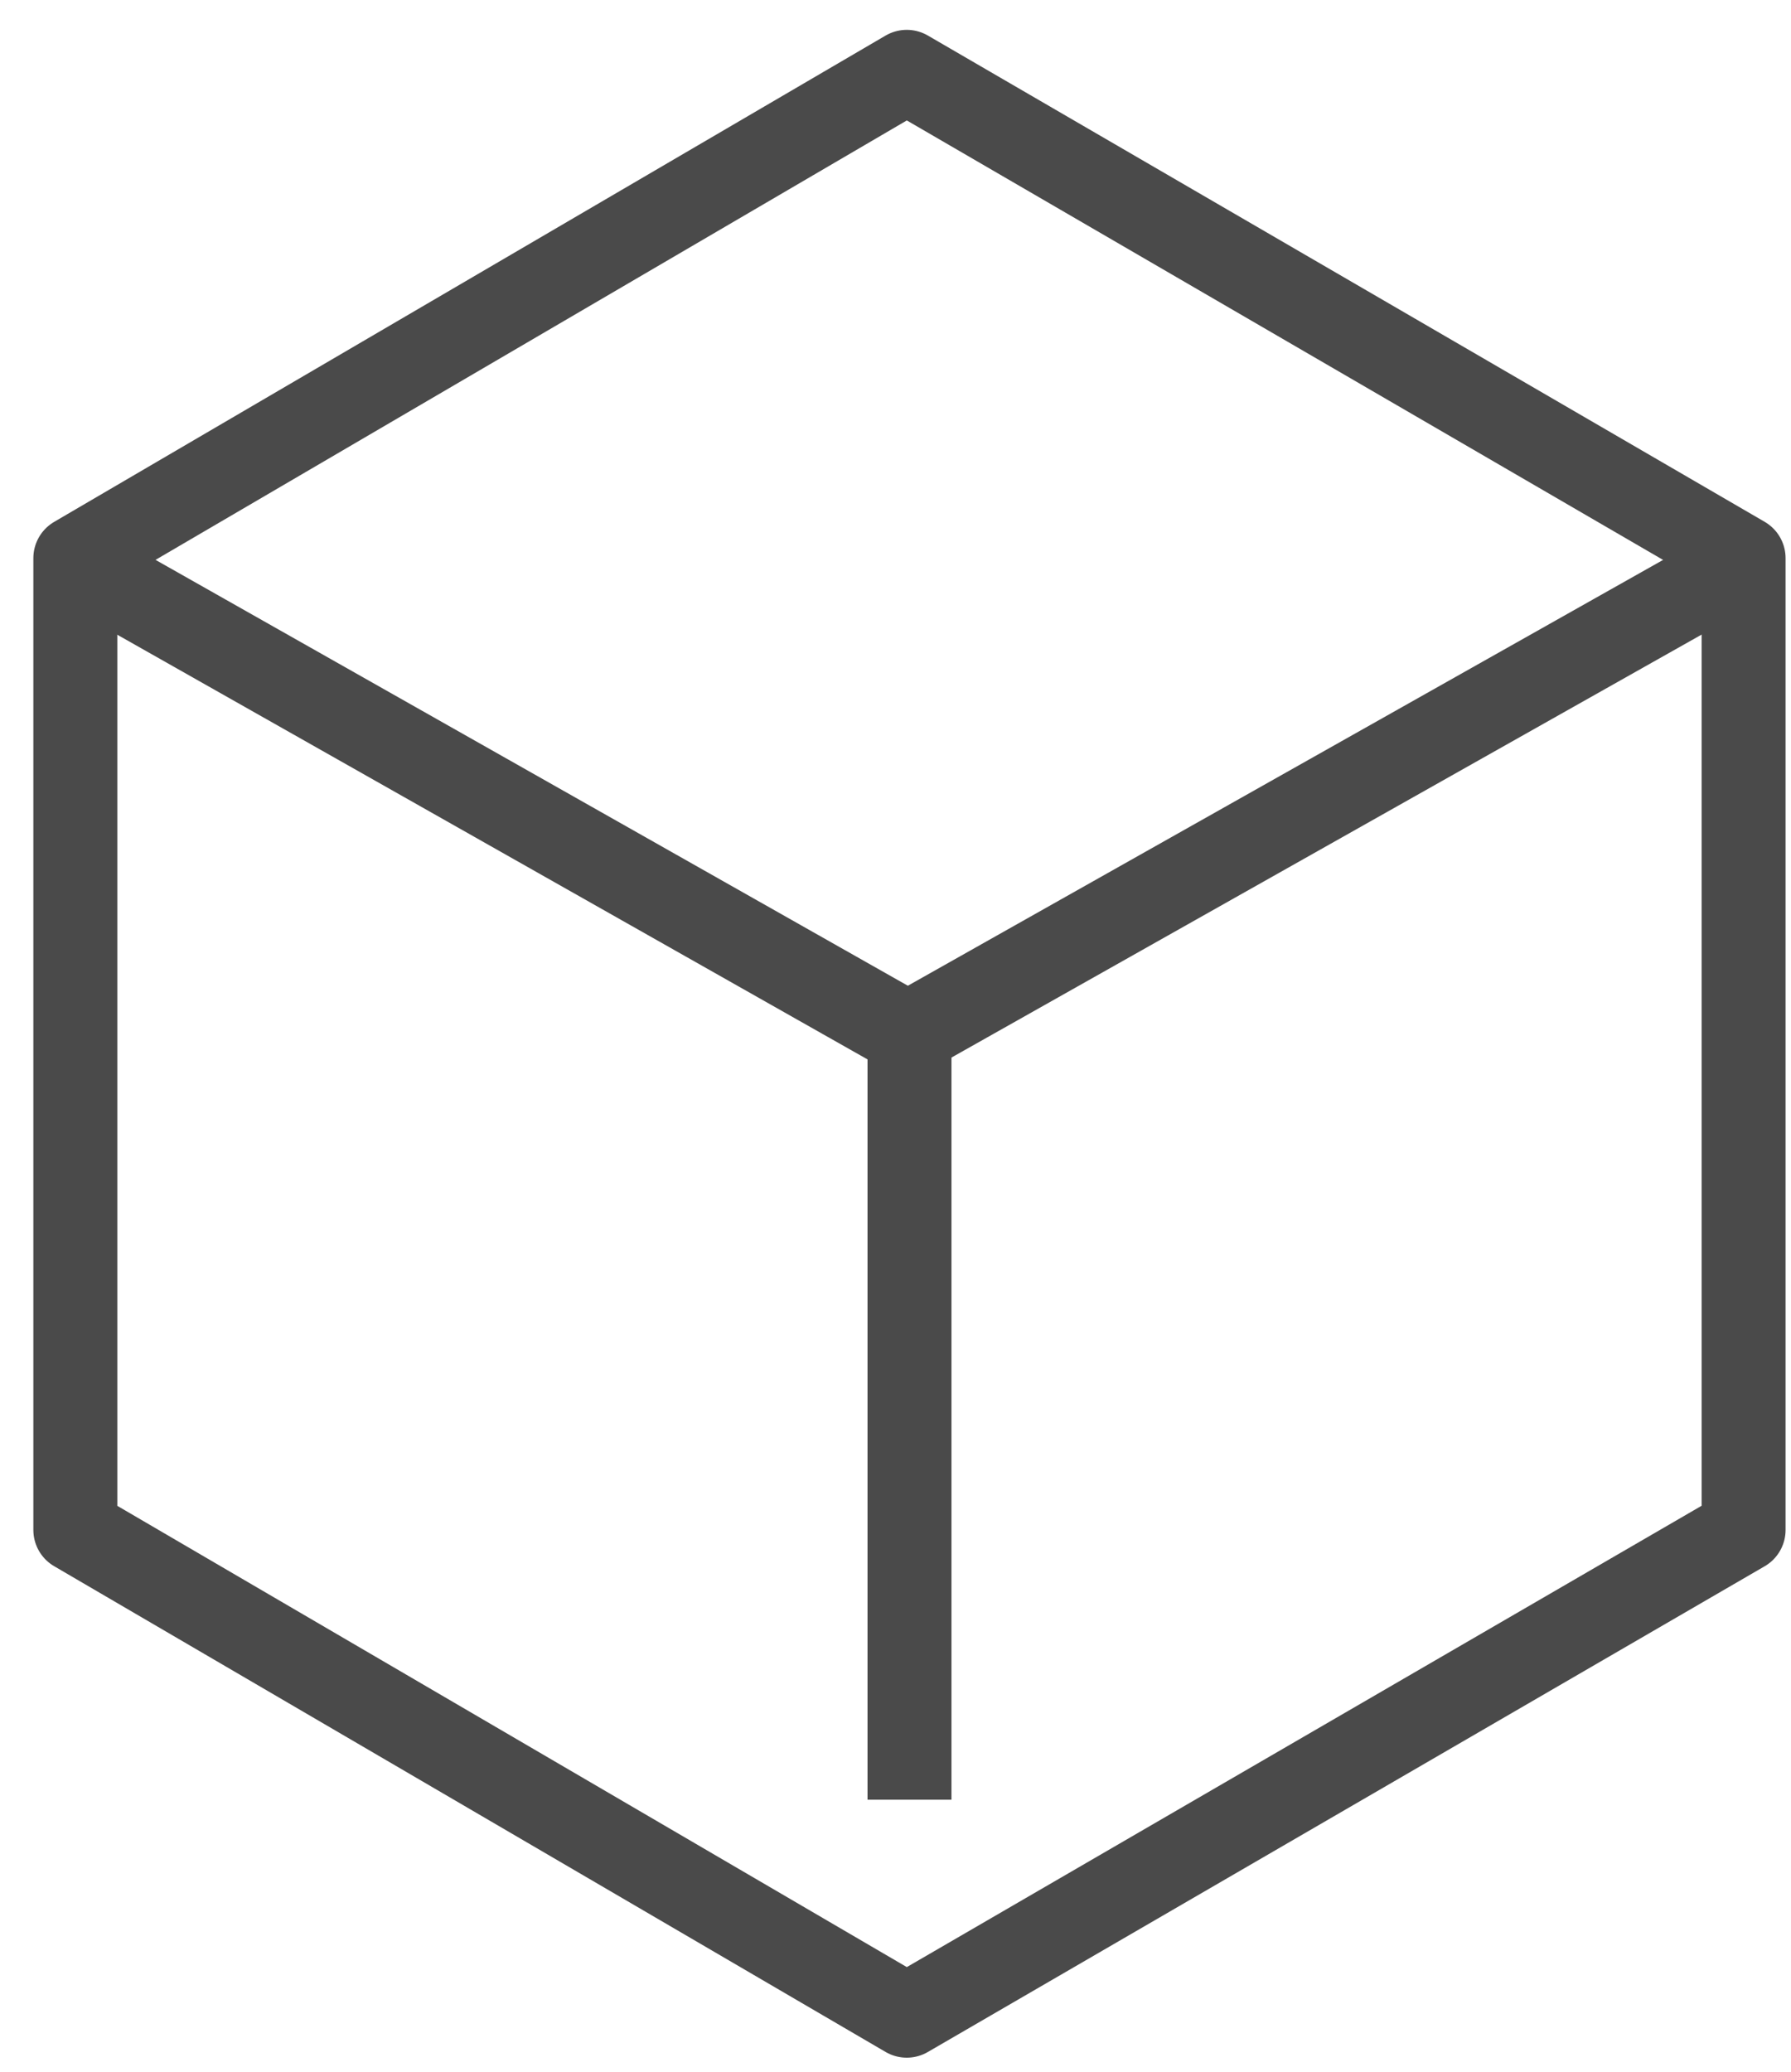 <?xml version="1.0" encoding="UTF-8"?>
<svg width="32px" height="37px" viewBox="0 0 32 37" version="1.1" xmlns="http://www.w3.org/2000/svg" xmlns:xlink="http://www.w3.org/1999/xlink">
    <!-- Generator: Sketch 55.2 (78181) - https://sketchapp.com -->
    <title>Kapitel_Symbol_grau</title>
    <desc>Created with Sketch.</desc>
    <g id="Page-1" stroke="none" stroke-width="1" fill="none" fill-rule="evenodd" stroke-linejoin="round">
        <g id="OnePager" transform="translate(-884, -873)" stroke="#4A4A4A" stroke-width="1.5">
            <g id="Abschnitt-1" transform="translate(-985.359, 294.062)">
                <g id="Headline" transform="translate(1603, 580)">
                    <g id="Kapitel_Symbol_grau" transform="translate(267.419, 0.221)">
                        <polygon id="Stroke-1" points="15.141 0 30.093 8.685 30.093 26.041 15.141 34.716 0.286 26.041 0.286 8.685"></polygon>
                        <polyline id="Stroke-3" points="30.093 8.767 15.16 17.183 0.286 8.767"></polyline>
                        <path d="M15.19,30.859 L15.19,17.183" id="Stroke-6"></path>
                    </g>
                </g>
            </g>
        </g>
    </g>
</svg>